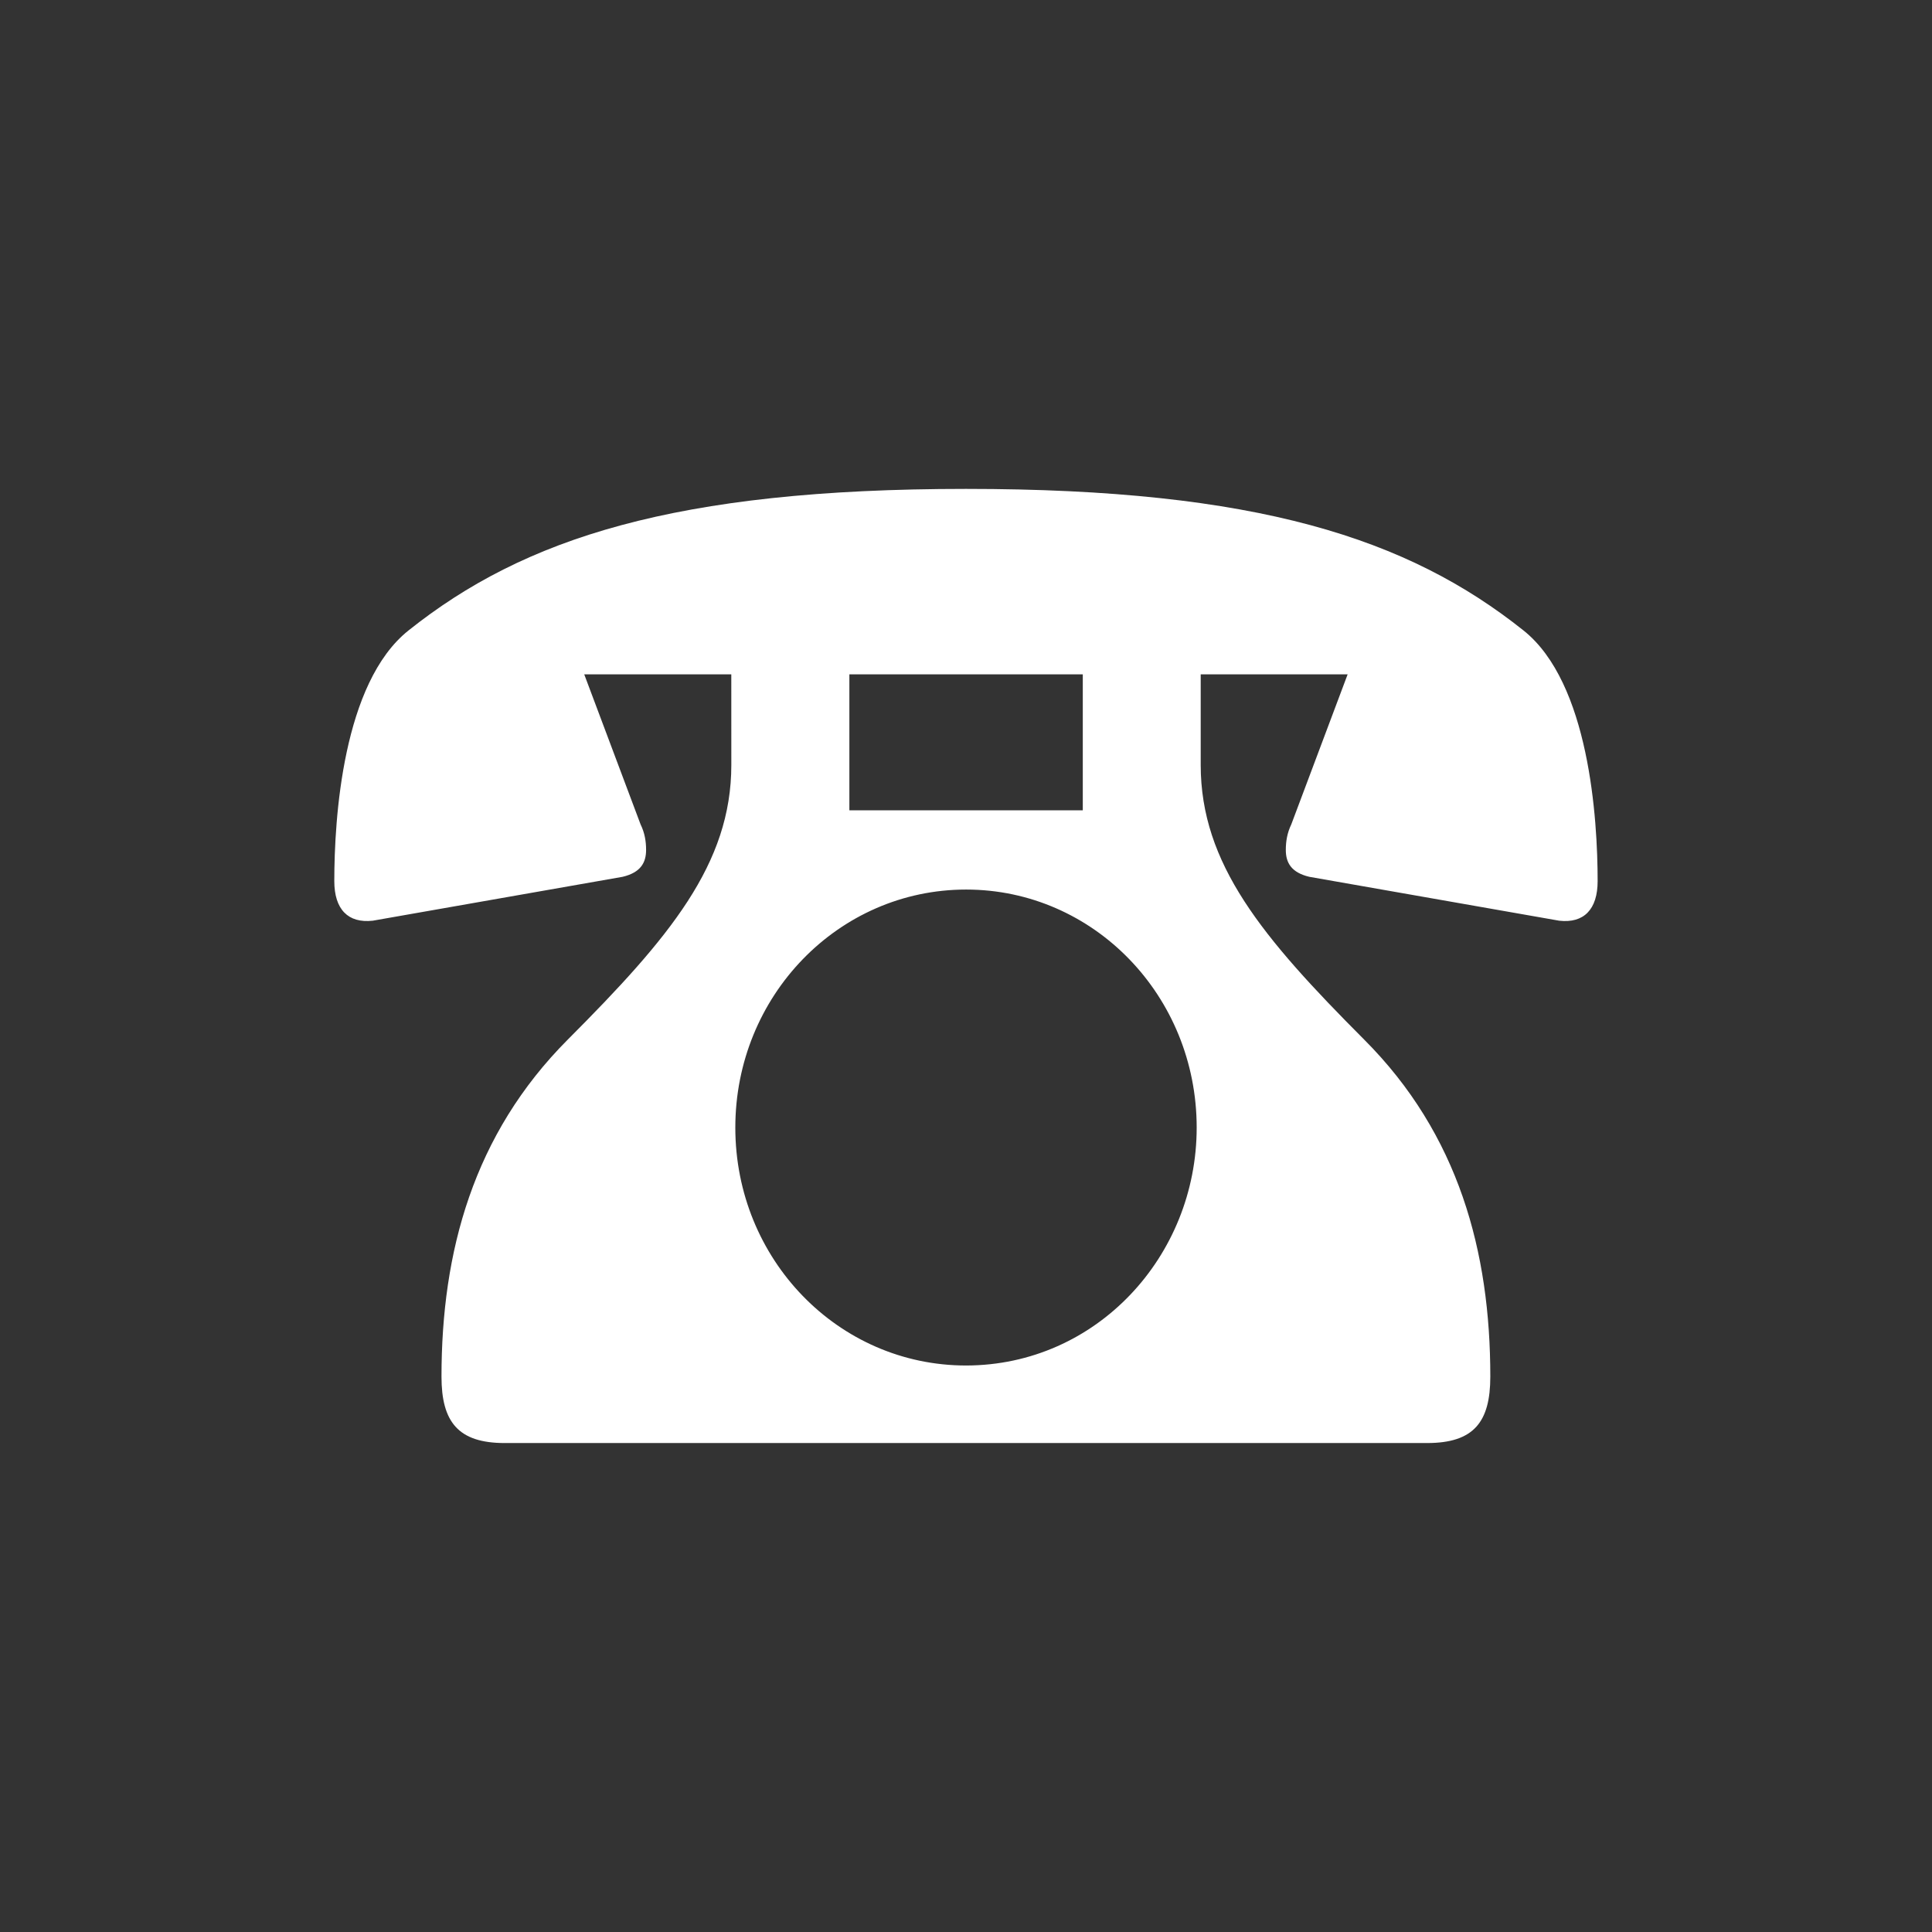 <?xml version="1.0" encoding="utf-8"?>
<!-- Generator: Adobe Illustrator 14.0.0, SVG Export Plug-In . SVG Version: 6.00 Build 43363)  -->
<!DOCTYPE svg PUBLIC "-//W3C//DTD SVG 1.1//EN" "http://www.w3.org/Graphics/SVG/1.1/DTD/svg11.dtd">
<svg version="1.1" id="tel" xmlns="http://www.w3.org/2000/svg" xmlns:xlink="http://www.w3.org/1999/xlink" x="0px" y="0px"
	 width="60px" height="60px" viewBox="-10 -10 60 60" enable-background="new -10 -10 60 60" xml:space="preserve">
<rect x="-10" y="-10" width="60" height="60" fill="#333333" stroke="none"/>
<path fill="#FFFFFF" d="M12.711,10.943H8.144l1.75,4.66c0.129,0.264,0.171,0.526,0.171,0.793c0,0.396-0.171,0.701-0.729,0.834
	l-7.759,1.363c-0.769,0.086-1.195-0.355-1.195-1.23c0-1.938,0.26-6.157,2.305-7.784C6.269,6.723,10.958,5.183,20,5.183
	c9.038,0,13.729,1.539,17.313,4.396c2.043,1.626,2.303,5.849,2.303,7.784c0,0.879-0.428,1.318-1.195,1.23l-7.76-1.363
	c-0.559-0.133-0.729-0.438-0.729-0.834c0-0.267,0.043-0.529,0.17-0.793l1.75-4.66h-4.563v2.813c0,3.076,1.918,5.362,5.072,8.525
	c2.945,2.945,3.922,6.6,3.922,10.471c0,1.404-0.508,2.063-1.961,2.063H5.673c-1.445,0-1.962-0.658-1.962-2.063
	c0-3.871,0.983-7.521,3.926-10.471c3.156-3.163,5.075-5.449,5.075-8.525L12.711,10.943L12.711,10.943z M27.164,25.018
	c0-4.09-3.197-7.392-7.161-7.392c-3.968,0-7.167,3.306-7.167,7.392c0,4.092,3.198,7.389,7.167,7.389
	C24.051,32.402,27.164,29.016,27.164,25.018z M23.627,10.943h-7.249v4.221h7.249V10.943z"/>
</svg>
